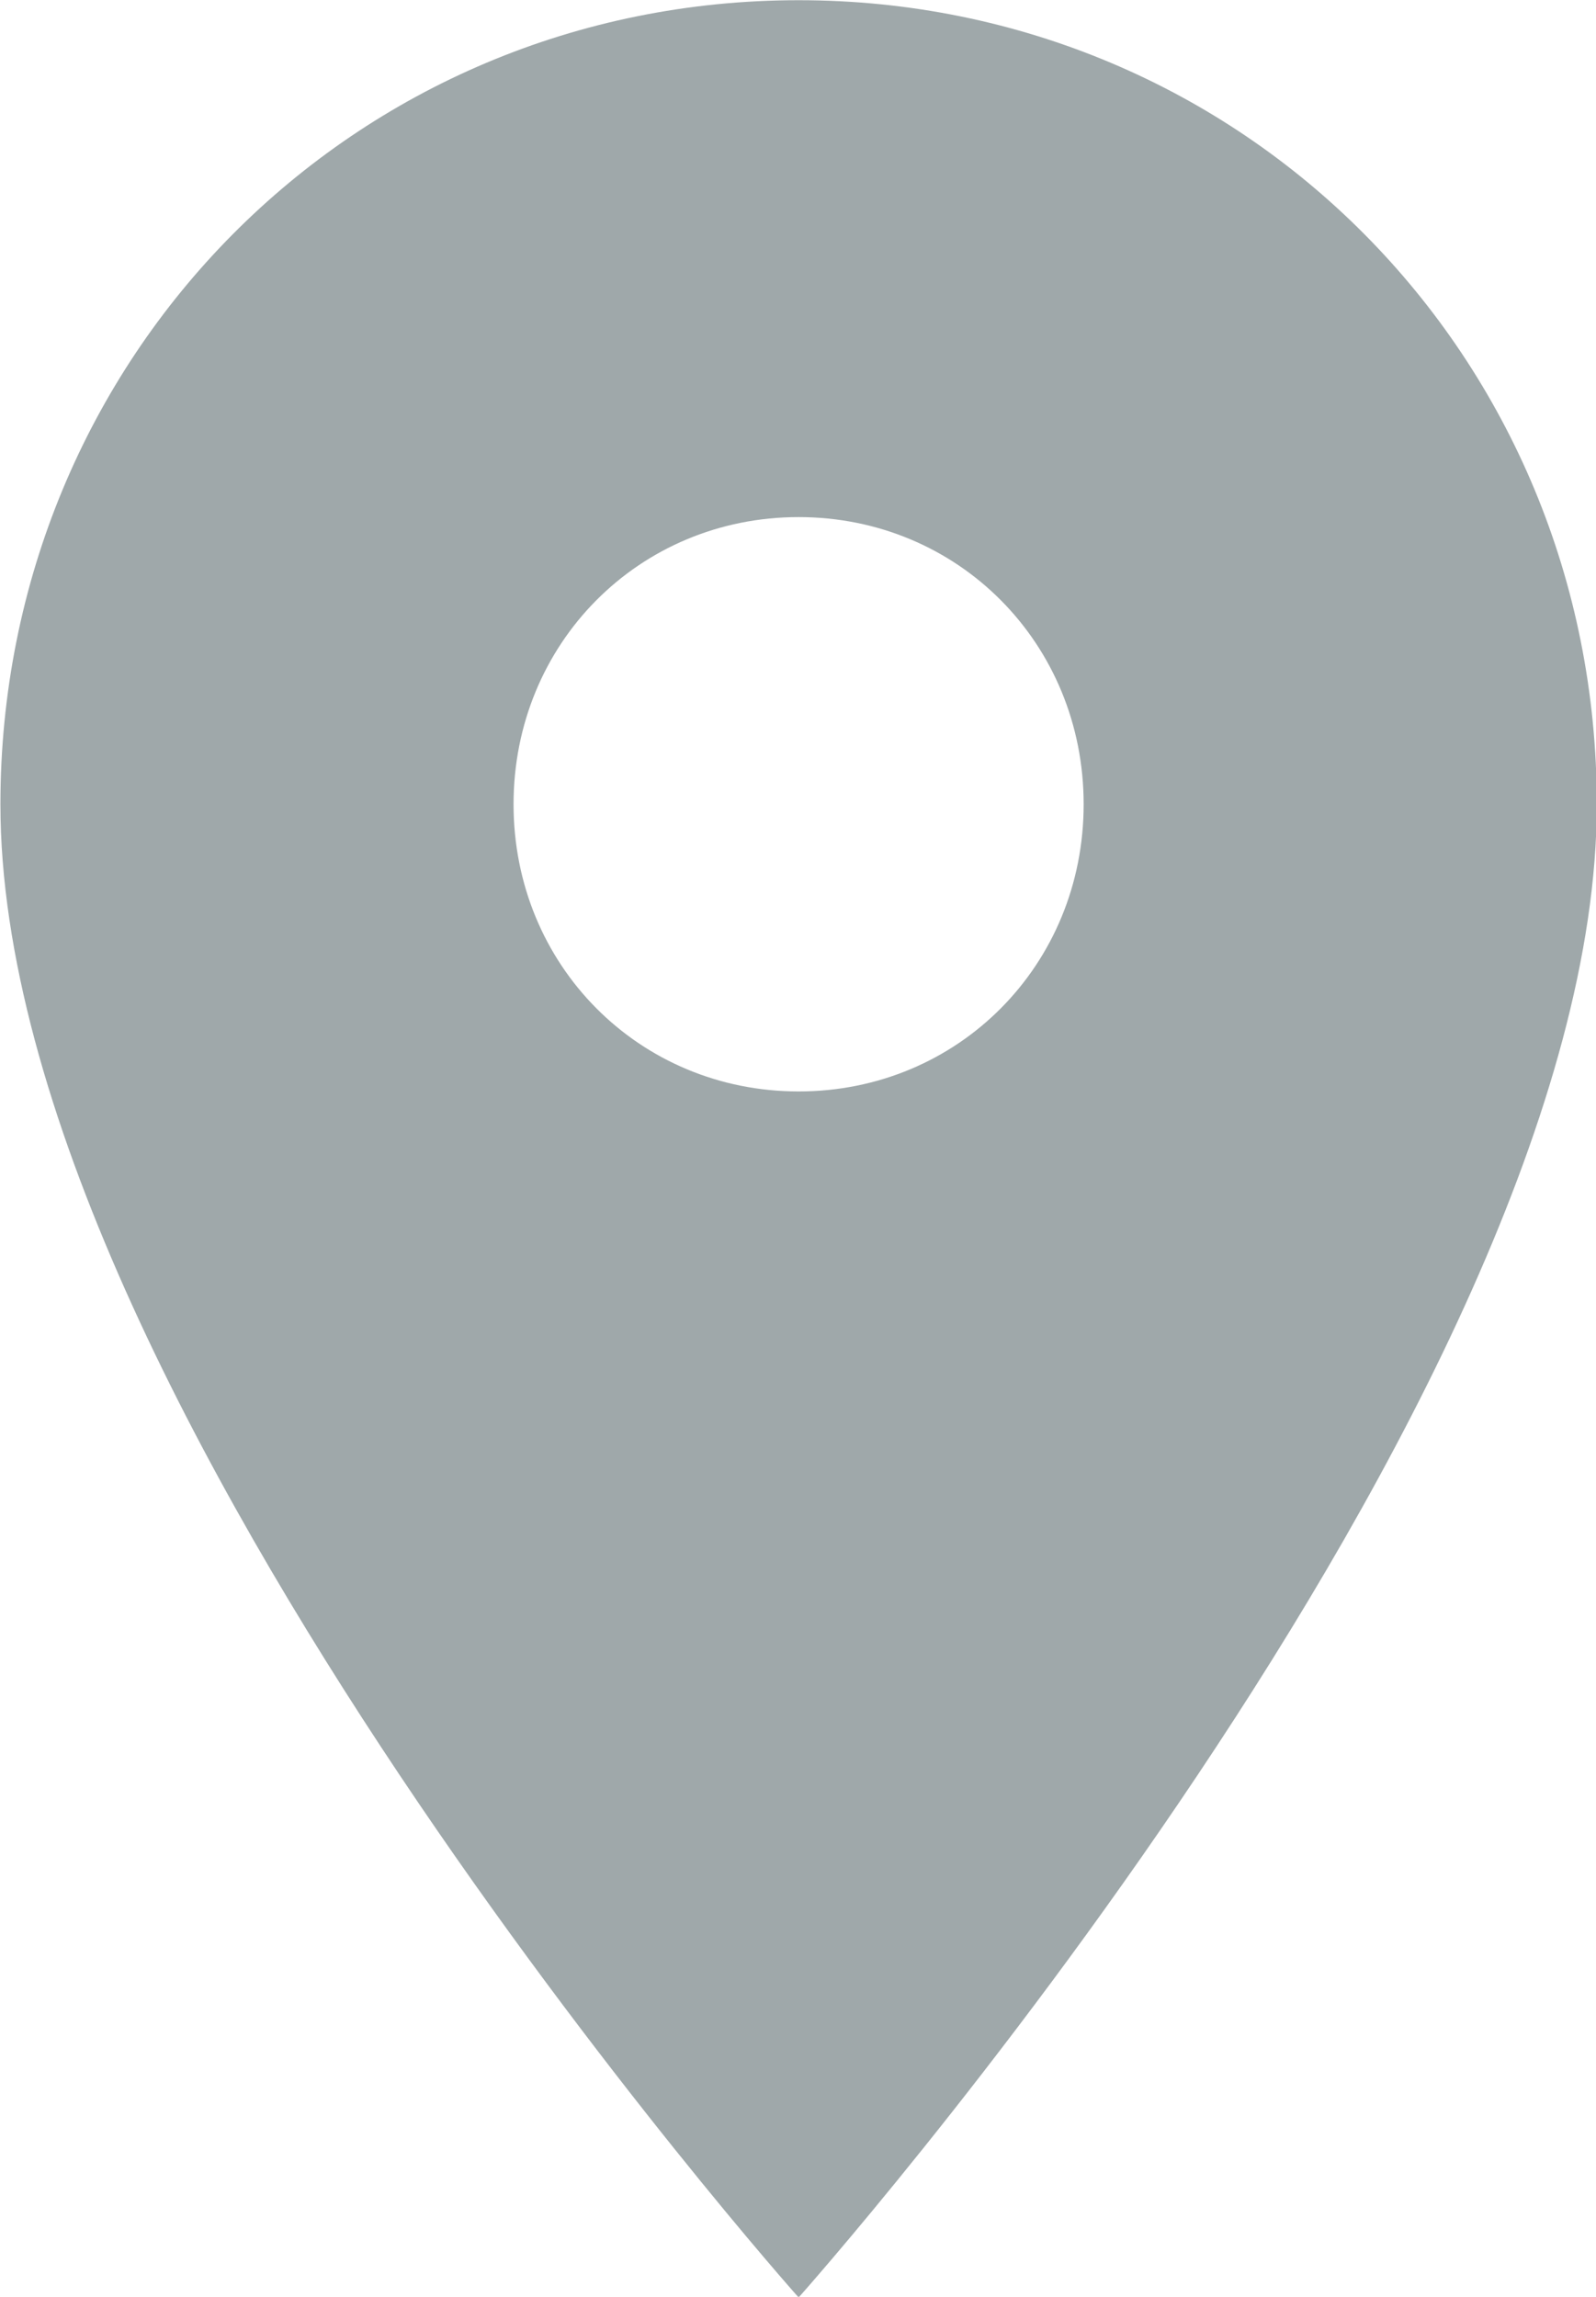 <svg xmlns="http://www.w3.org/2000/svg" xmlns:xlink="http://www.w3.org/1999/xlink" preserveAspectRatio="xMidYMid" width="30.562" height="43.968" viewBox="0 0 30.562 43.968">
  <defs>
    <style>
      .cls-1 {
        fill: #9fa8aa;
        fill-rule: evenodd;
      }
    </style>
  </defs>
  <path d="M15.293,43.982 C15.293,43.982 0.008,26.831 0.008,15.397 C0.008,6.821 6.777,0.004 15.293,0.004 C23.808,0.004 30.577,6.821 30.577,15.397 C30.577,26.831 15.293,43.982 15.293,43.982 ZM15.293,9.899 C12.236,9.899 9.834,12.318 9.834,15.397 C9.834,18.475 12.236,20.894 15.293,20.894 C18.349,20.894 20.751,18.475 20.751,15.397 C20.751,12.318 18.349,9.899 15.293,9.899 Z" class="cls-1"/>
</svg>
